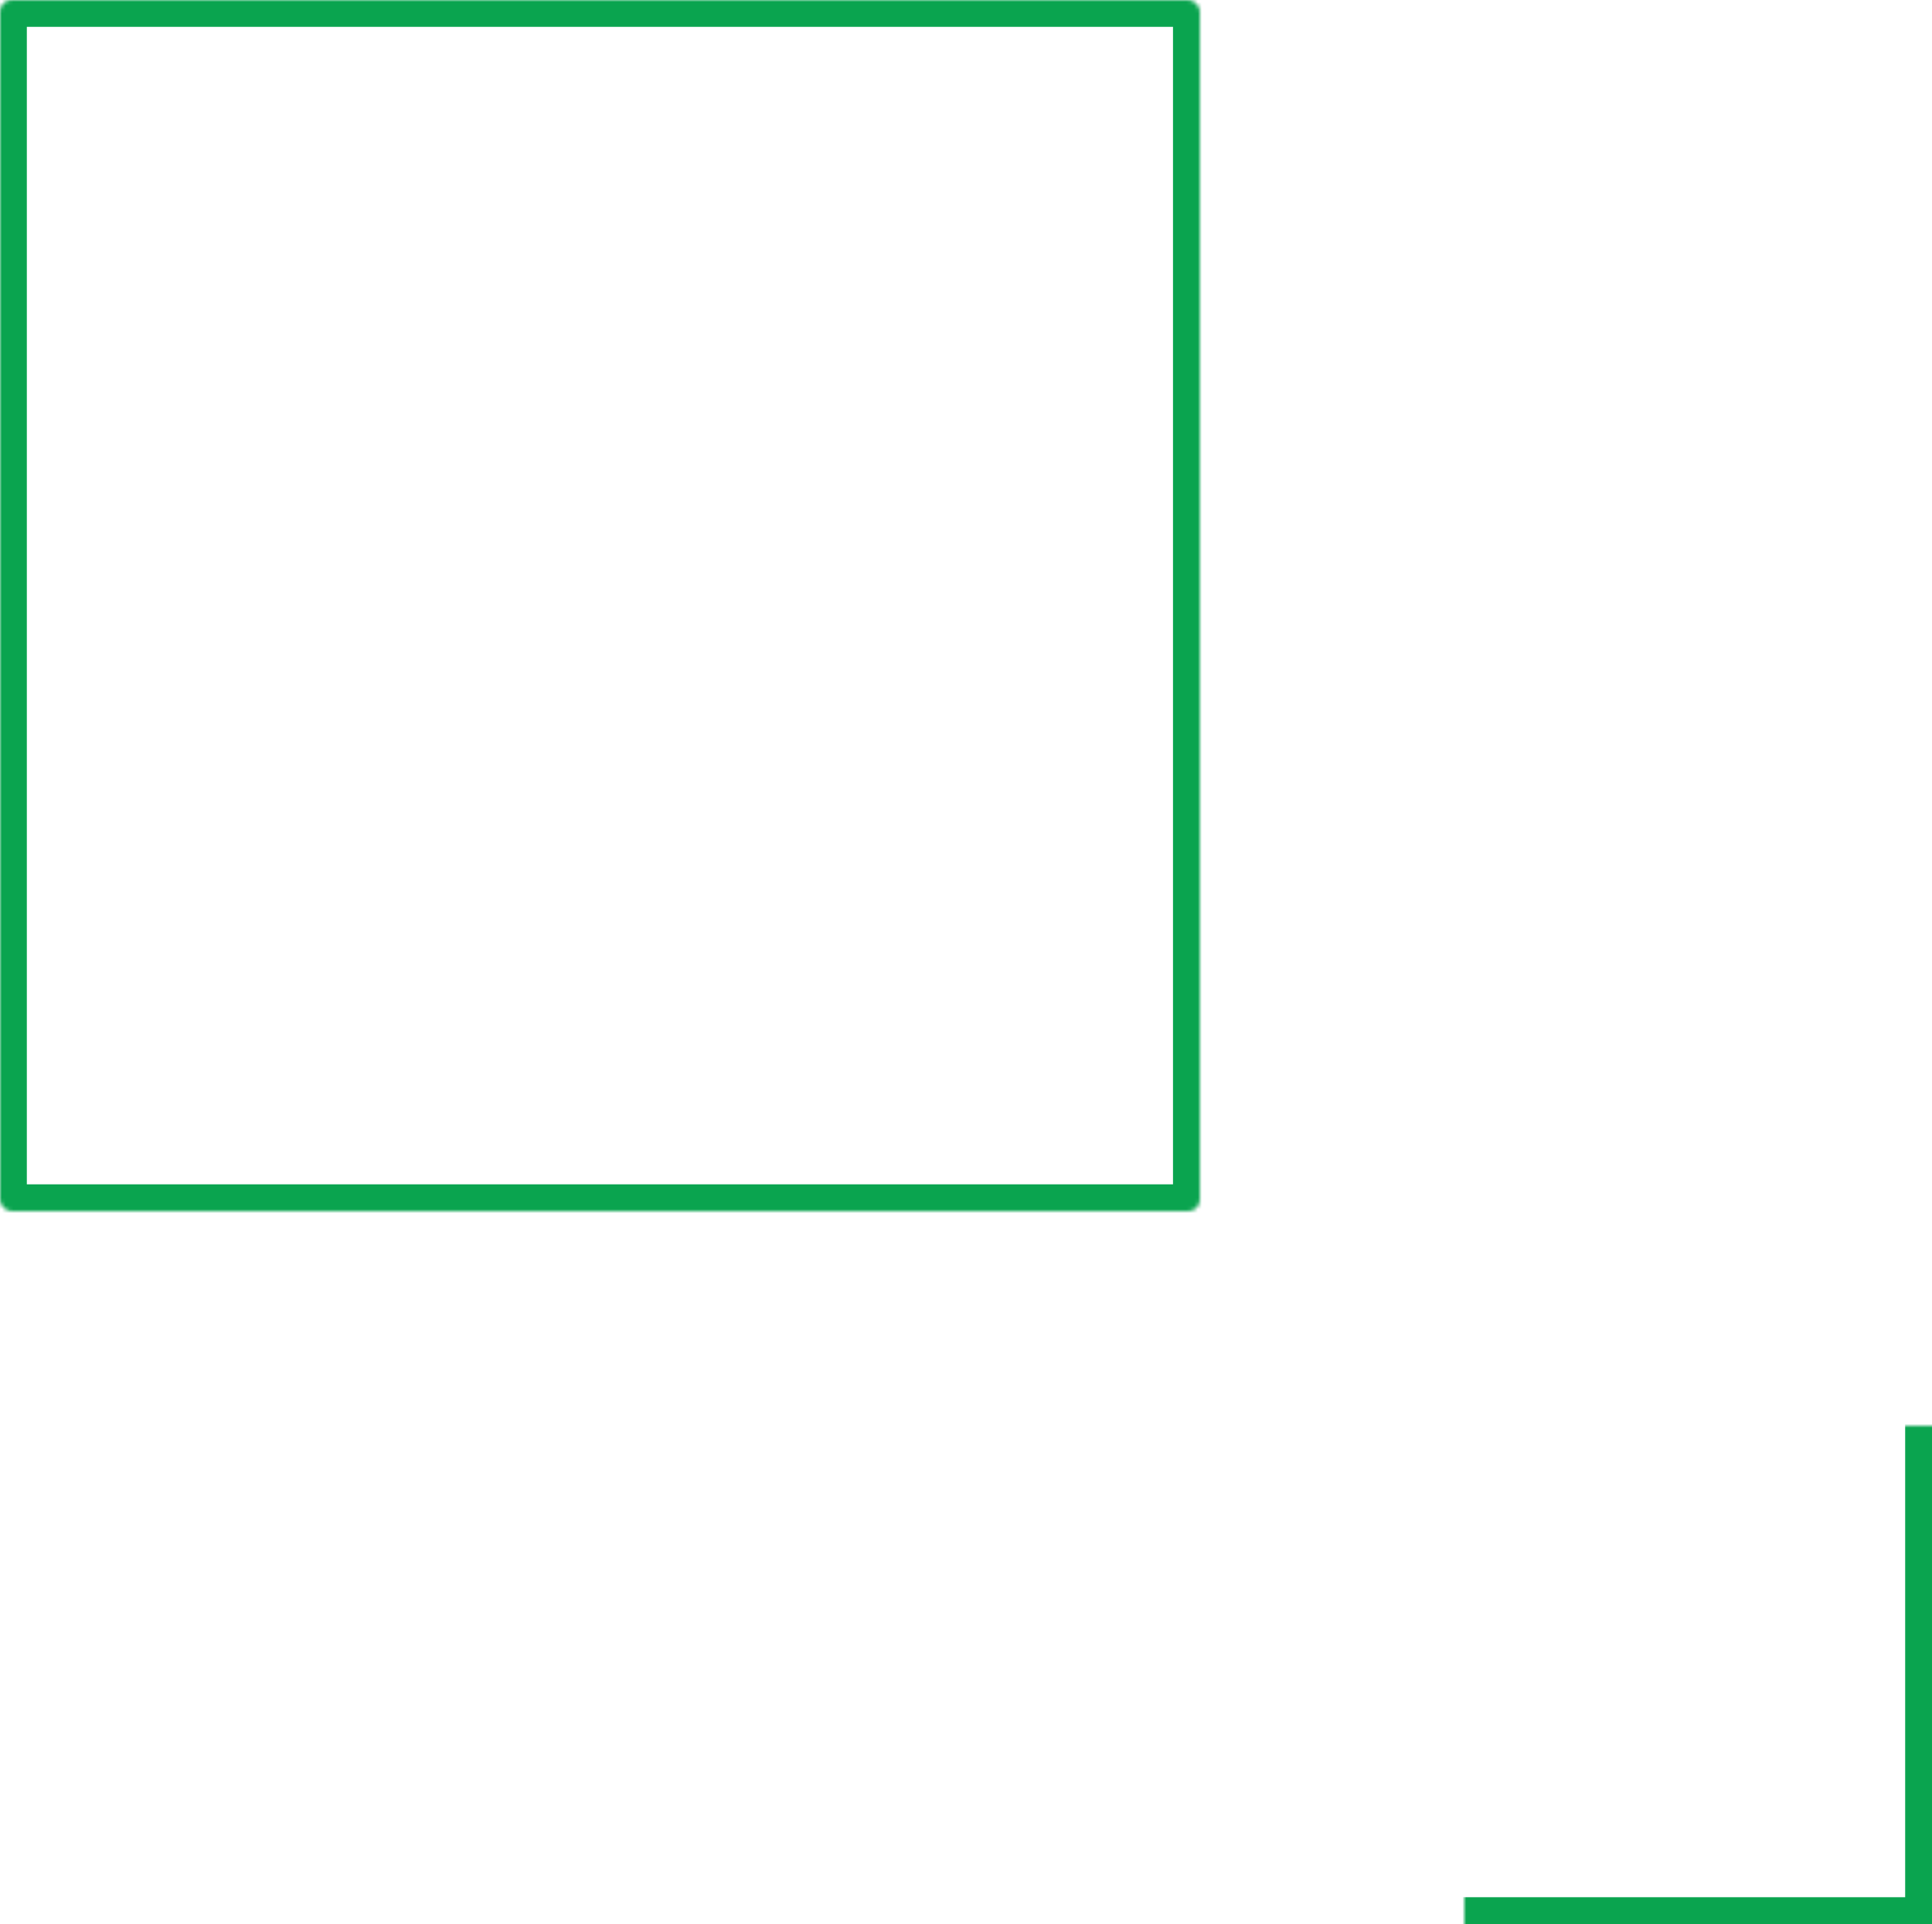 <svg width="504" height="502" viewBox="0 0 504 502" fill="none" xmlns="http://www.w3.org/2000/svg">
<mask id="path-1-inside-1_709_1528" fill="white">
<rect width="313" height="316" rx="3"/>
</mask>
<rect width="313" height="316" rx="3" stroke="#0AA44F" stroke-width="14" mask="url(#path-1-inside-1_709_1528)"/>
<mask id="path-2-inside-2_709_1528" fill="white">
<rect x="191" y="186" width="313" height="316" rx="3"/>
</mask>
<rect x="191" y="186" width="313" height="316" rx="3" stroke="#0AA44F" stroke-width="14" mask="url(#path-2-inside-2_709_1528)"/>
</svg>

